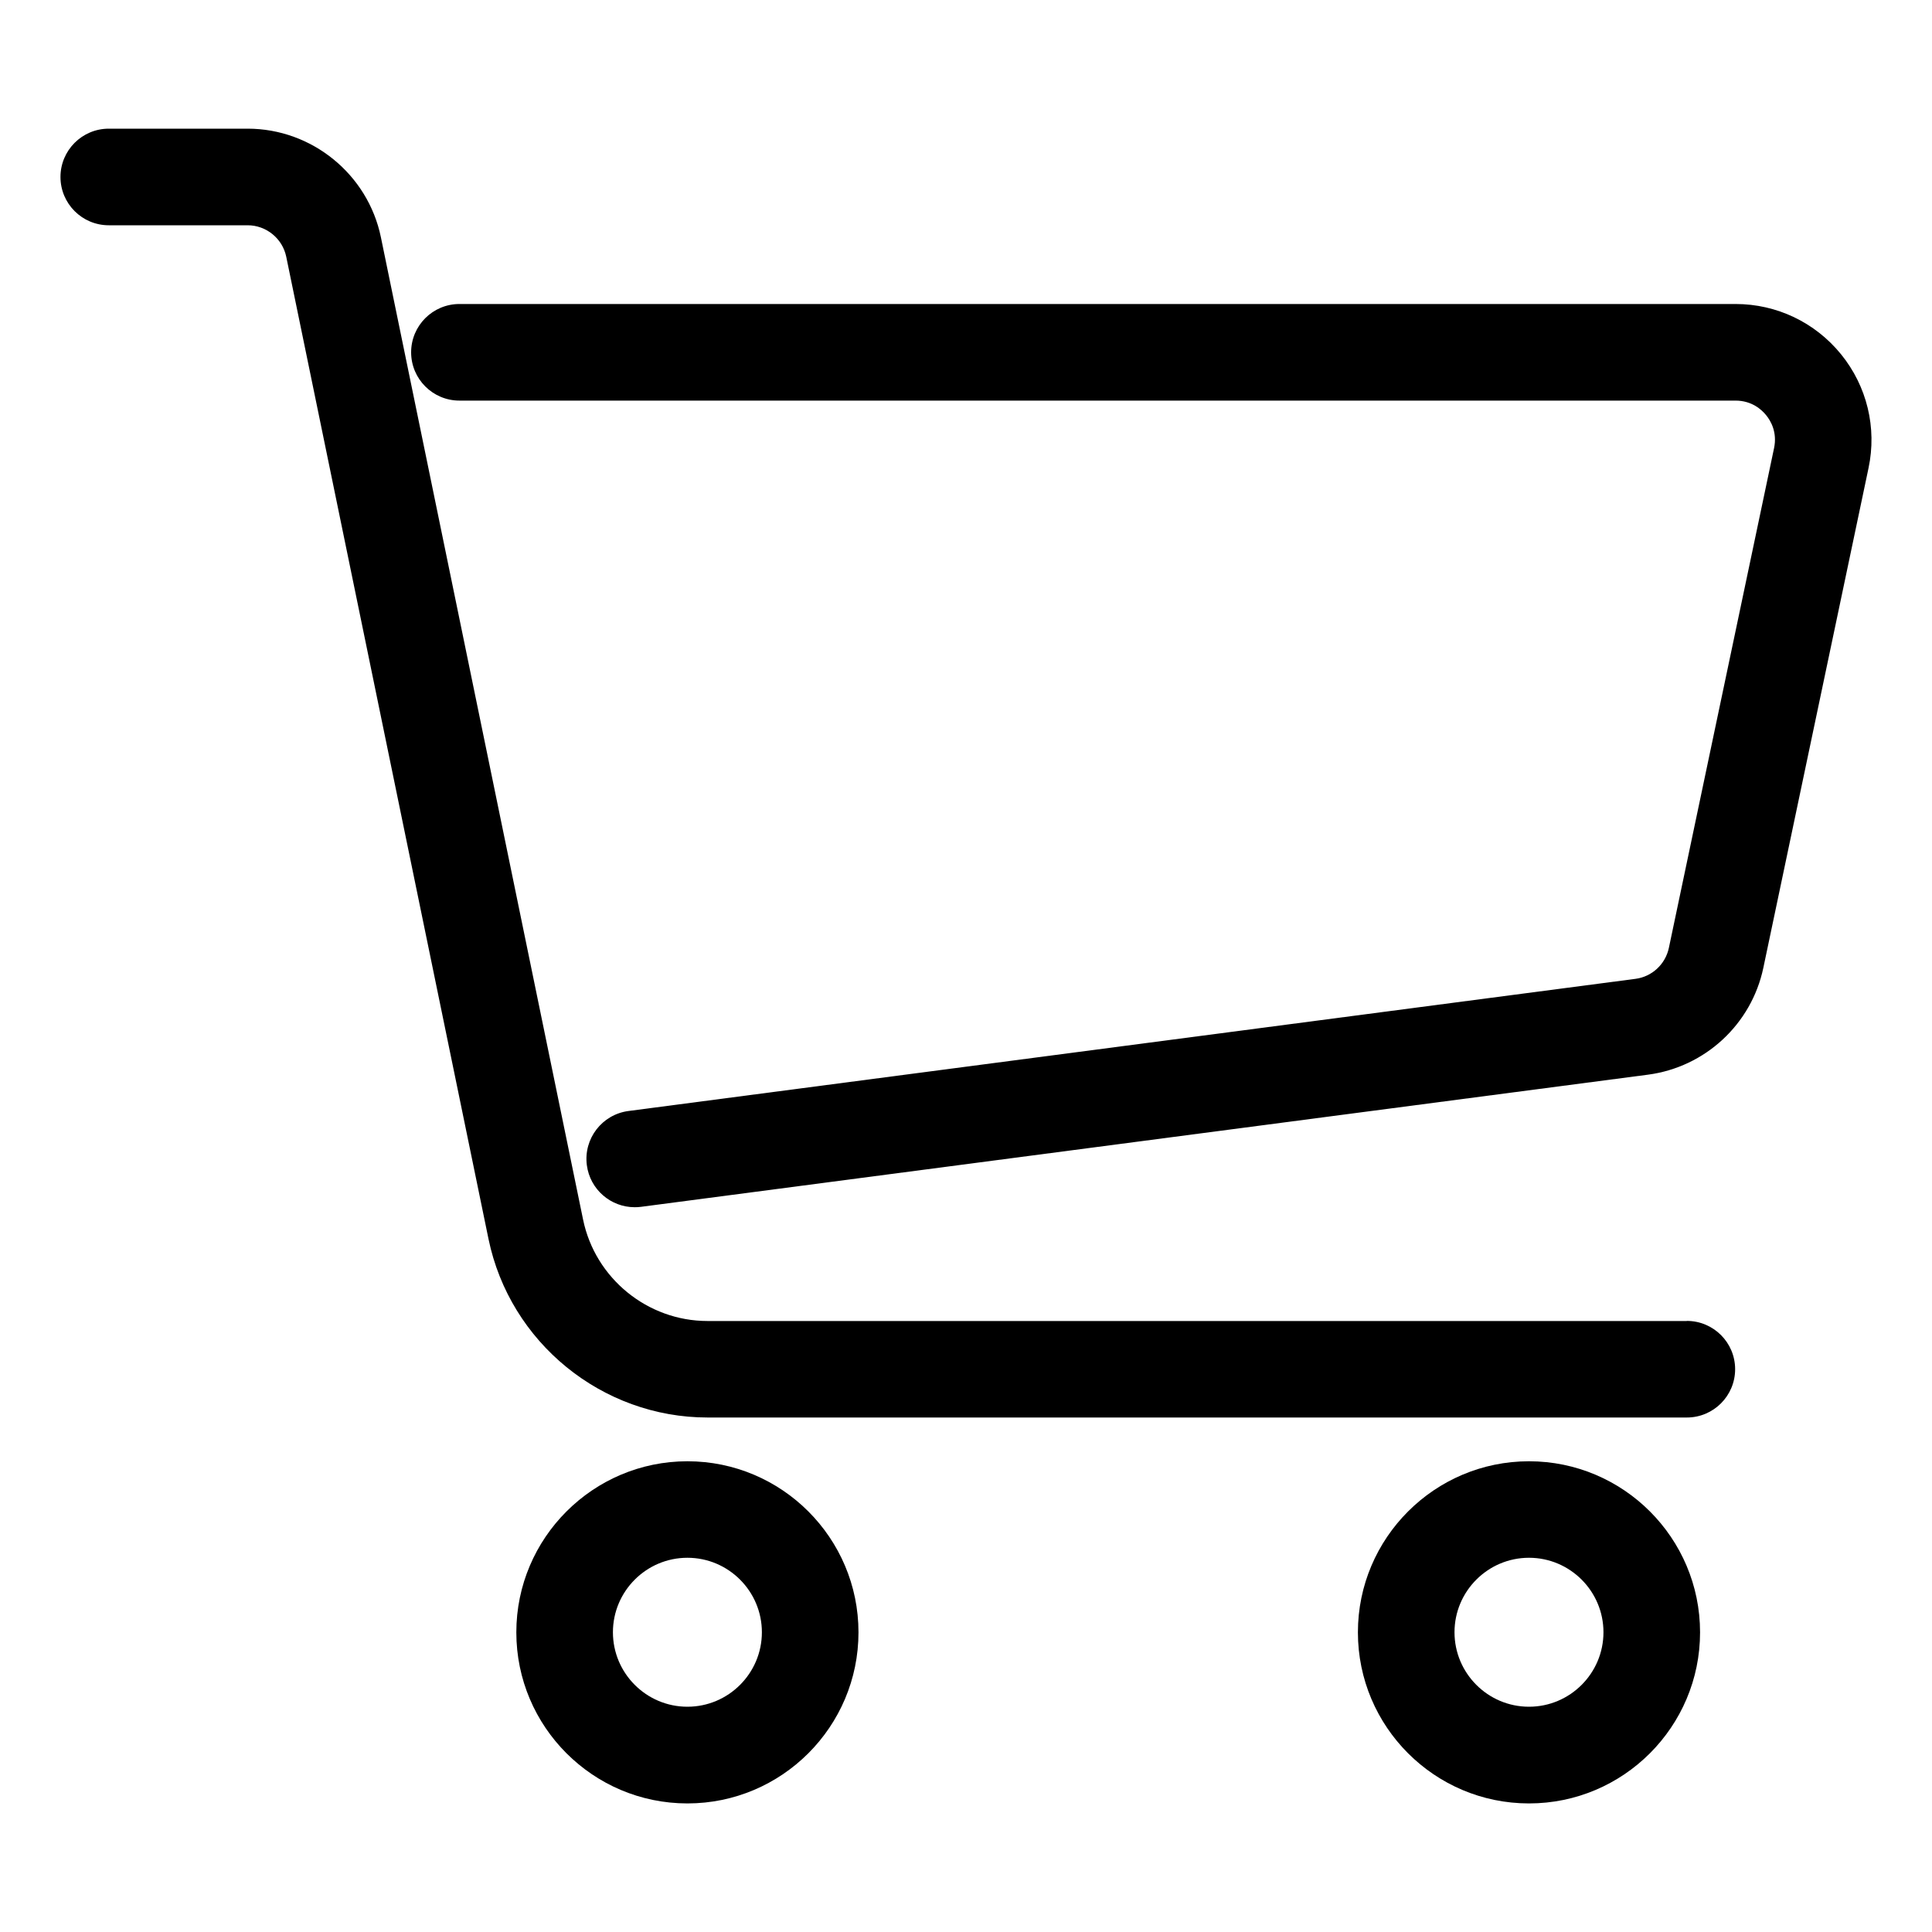 <?xml version="1.0" encoding="UTF-8"?>
<svg id="_Ñëîé_1" data-name="Ñëîé 1" xmlns="http://www.w3.org/2000/svg" viewBox="0 0 200 200">
  <defs>
    <style>
      .cls-1 {
        stroke-width: 0px;
      }
    </style>
  </defs>
  <path class="cls-1" d="M71.16,151.27c-9.76,0-17.71,7.94-17.71,17.71s7.94,17.71,17.71,17.71,17.71-7.94,17.71-17.71-7.94-17.71-17.71-17.71ZM71.16,176.68c-4.25,0-7.71-3.46-7.71-7.71s3.46-7.71,7.71-7.71,7.71,3.46,7.71,7.71-3.46,7.71-7.71,7.71Z"/>
  <path class="cls-1" d="M158.28,151.27c-9.76,0-17.71,7.94-17.71,17.71s7.94,17.71,17.71,17.71,17.71-7.94,17.71-17.71-7.94-17.71-17.71-17.71ZM158.28,176.68c-4.25,0-7.71-3.46-7.71-7.71s3.46-7.71,7.71-7.71,7.71,3.46,7.71,7.71-3.46,7.71-7.71,7.71Z"/>
  <path class="cls-1" d="M174.61,136.75h-101.37c-6.21,0-11.63-4.42-12.88-10.5L39.43,24.56c-1.34-6.51-7.14-11.24-13.79-11.24h-14.38c-2.76,0-5,2.24-5,5s2.24,5,5,5h14.38c1.92,0,3.6,1.37,3.99,3.25l20.94,101.69c2.21,10.71,11.74,18.48,22.68,18.48h101.37c2.76,0,5-2.24,5-5s-2.24-5-5-5Z"/>
  <path class="cls-1" d="M190.59,36.68c-2.69-3.31-6.67-5.21-10.93-5.21H47.56c-2.76,0-5,2.24-5,5s2.24,5,5,5h132.1c1.69,0,2.71.94,3.17,1.51.46.56,1.17,1.75.82,3.41l-10.89,51.74c-.36,1.69-1.75,2.98-3.46,3.2l-104.24,13.68c-2.74.36-4.67,2.87-4.31,5.61.33,2.52,2.48,4.35,4.95,4.35.22,0,.44-.01.66-.04l104.24-13.68c5.91-.78,10.71-5.22,11.94-11.06l10.89-51.74c.88-4.17-.16-8.46-2.84-11.77Z"/>
</svg>